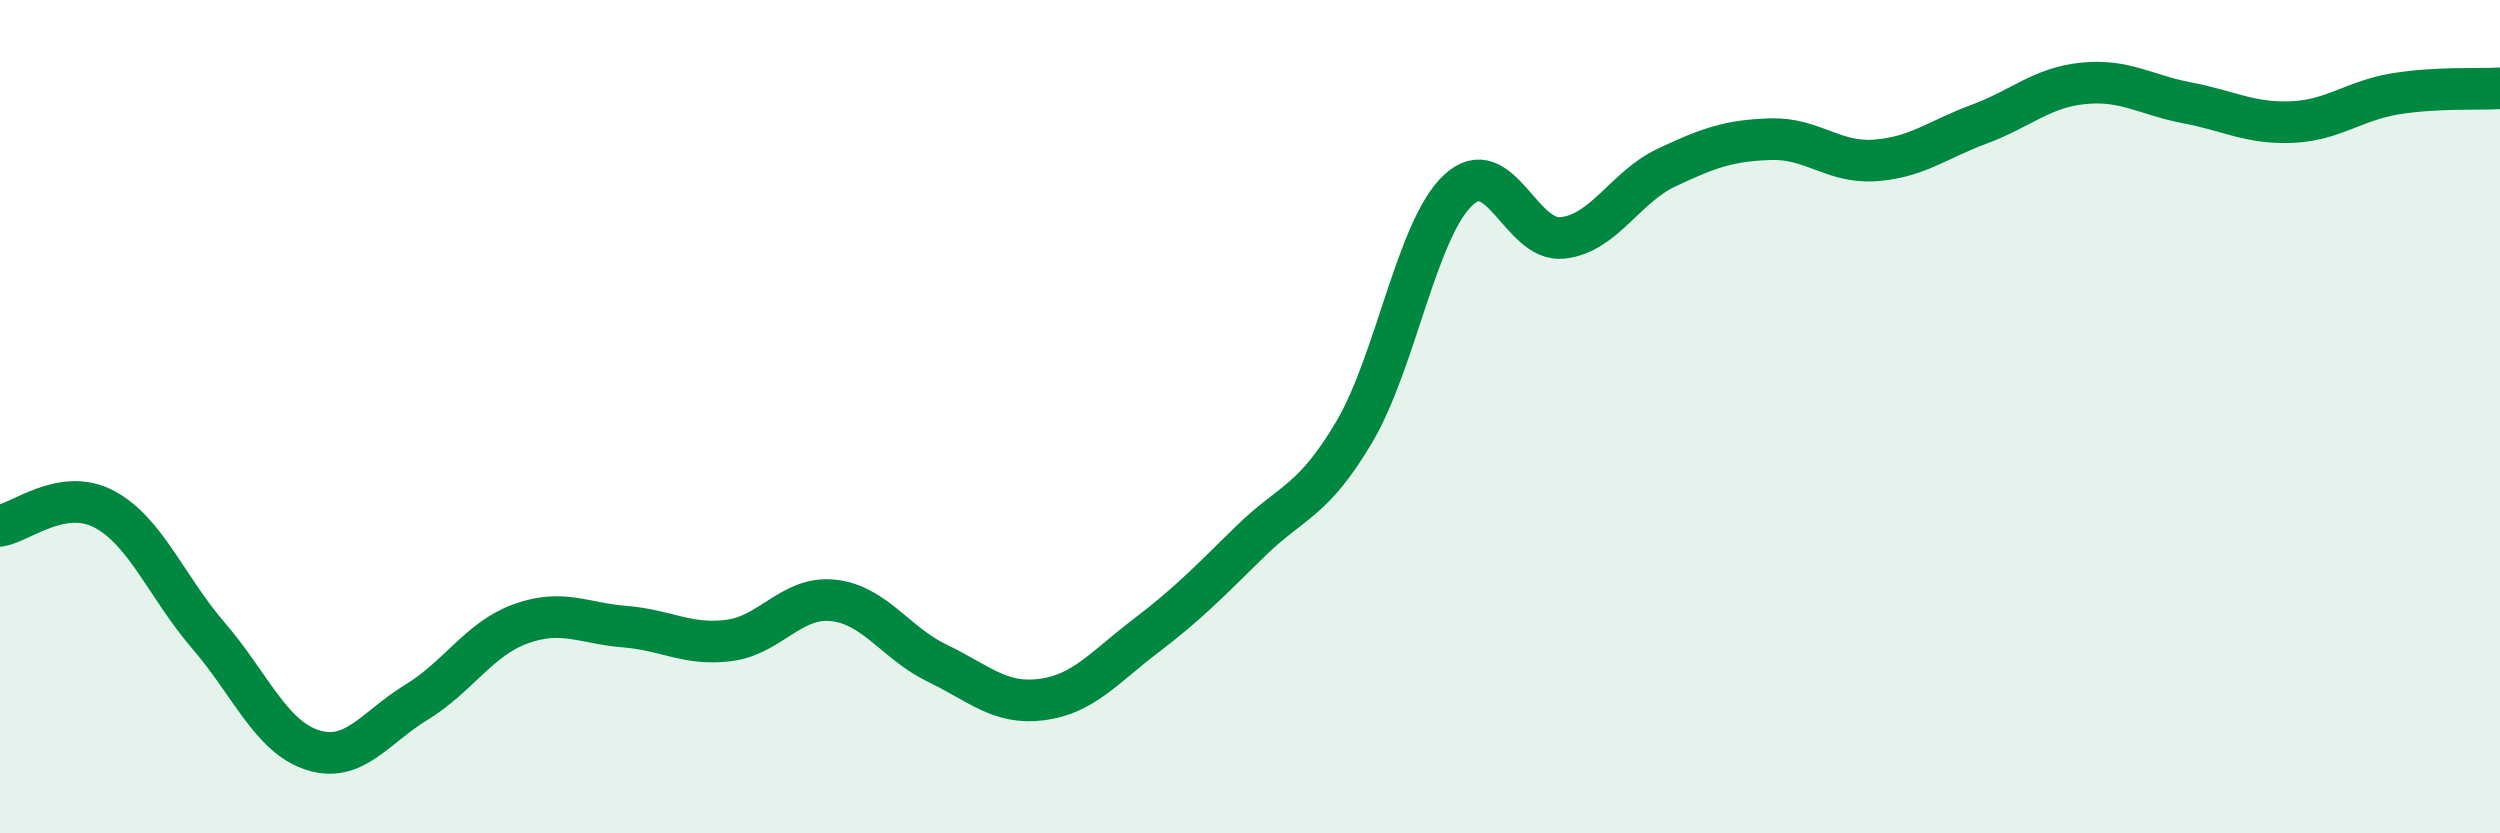 
    <svg width="60" height="20" viewBox="0 0 60 20" xmlns="http://www.w3.org/2000/svg">
      <path
        d="M 0,12.62 C 0.5,12.54 1.5,11.69 2.5,12.22 C 3.5,12.75 4,14.09 5,15.25 C 6,16.41 6.5,17.68 7.5,18 C 8.5,18.32 9,17.46 10,16.85 C 11,16.24 11.5,15.33 12.5,14.97 C 13.5,14.61 14,14.96 15,15.04 C 16,15.12 16.5,15.5 17.5,15.37 C 18.5,15.24 19,14.3 20,14.41 C 21,14.52 21.5,15.44 22.5,15.92 C 23.5,16.4 24,16.92 25,16.79 C 26,16.66 26.5,16.02 27.5,15.26 C 28.5,14.5 29,13.98 30,13 C 31,12.02 31.5,12.06 32.5,10.37 C 33.5,8.68 34,5.49 35,4.56 C 36,3.63 36.5,5.82 37.5,5.71 C 38.5,5.6 39,4.49 40,4.02 C 41,3.55 41.5,3.37 42.5,3.34 C 43.5,3.31 44,3.92 45,3.85 C 46,3.78 46.5,3.35 47.5,2.98 C 48.5,2.61 49,2.1 50,2 C 51,1.9 51.5,2.28 52.5,2.47 C 53.5,2.66 54,2.97 55,2.93 C 56,2.89 56.5,2.41 57.5,2.25 C 58.5,2.09 59.5,2.15 60,2.12L60 20L0 20Z"
        fill="#008740"
        opacity="0.1"
        stroke-linecap="round"
        stroke-linejoin="round"
      />
      <path
        d="M 0,12.62 C 0.5,12.54 1.5,11.69 2.5,12.22 C 3.5,12.75 4,14.09 5,15.25 C 6,16.41 6.5,17.68 7.5,18 C 8.5,18.32 9,17.46 10,16.85 C 11,16.24 11.5,15.33 12.5,14.97 C 13.5,14.61 14,14.96 15,15.04 C 16,15.12 16.5,15.5 17.5,15.37 C 18.5,15.24 19,14.3 20,14.41 C 21,14.52 21.5,15.44 22.5,15.92 C 23.5,16.4 24,16.92 25,16.79 C 26,16.66 26.5,16.02 27.5,15.26 C 28.5,14.5 29,13.98 30,13 C 31,12.02 31.5,12.06 32.5,10.37 C 33.5,8.68 34,5.49 35,4.56 C 36,3.63 36.5,5.82 37.5,5.71 C 38.5,5.6 39,4.49 40,4.02 C 41,3.55 41.5,3.37 42.5,3.34 C 43.5,3.31 44,3.92 45,3.85 C 46,3.78 46.5,3.35 47.5,2.98 C 48.5,2.61 49,2.1 50,2 C 51,1.9 51.5,2.28 52.5,2.47 C 53.5,2.66 54,2.97 55,2.93 C 56,2.89 56.5,2.41 57.5,2.25 C 58.5,2.09 59.5,2.15 60,2.12"
        stroke="#008740"
        stroke-width="1"
        fill="none"
        stroke-linecap="round"
        stroke-linejoin="round"
      />
    </svg>
  